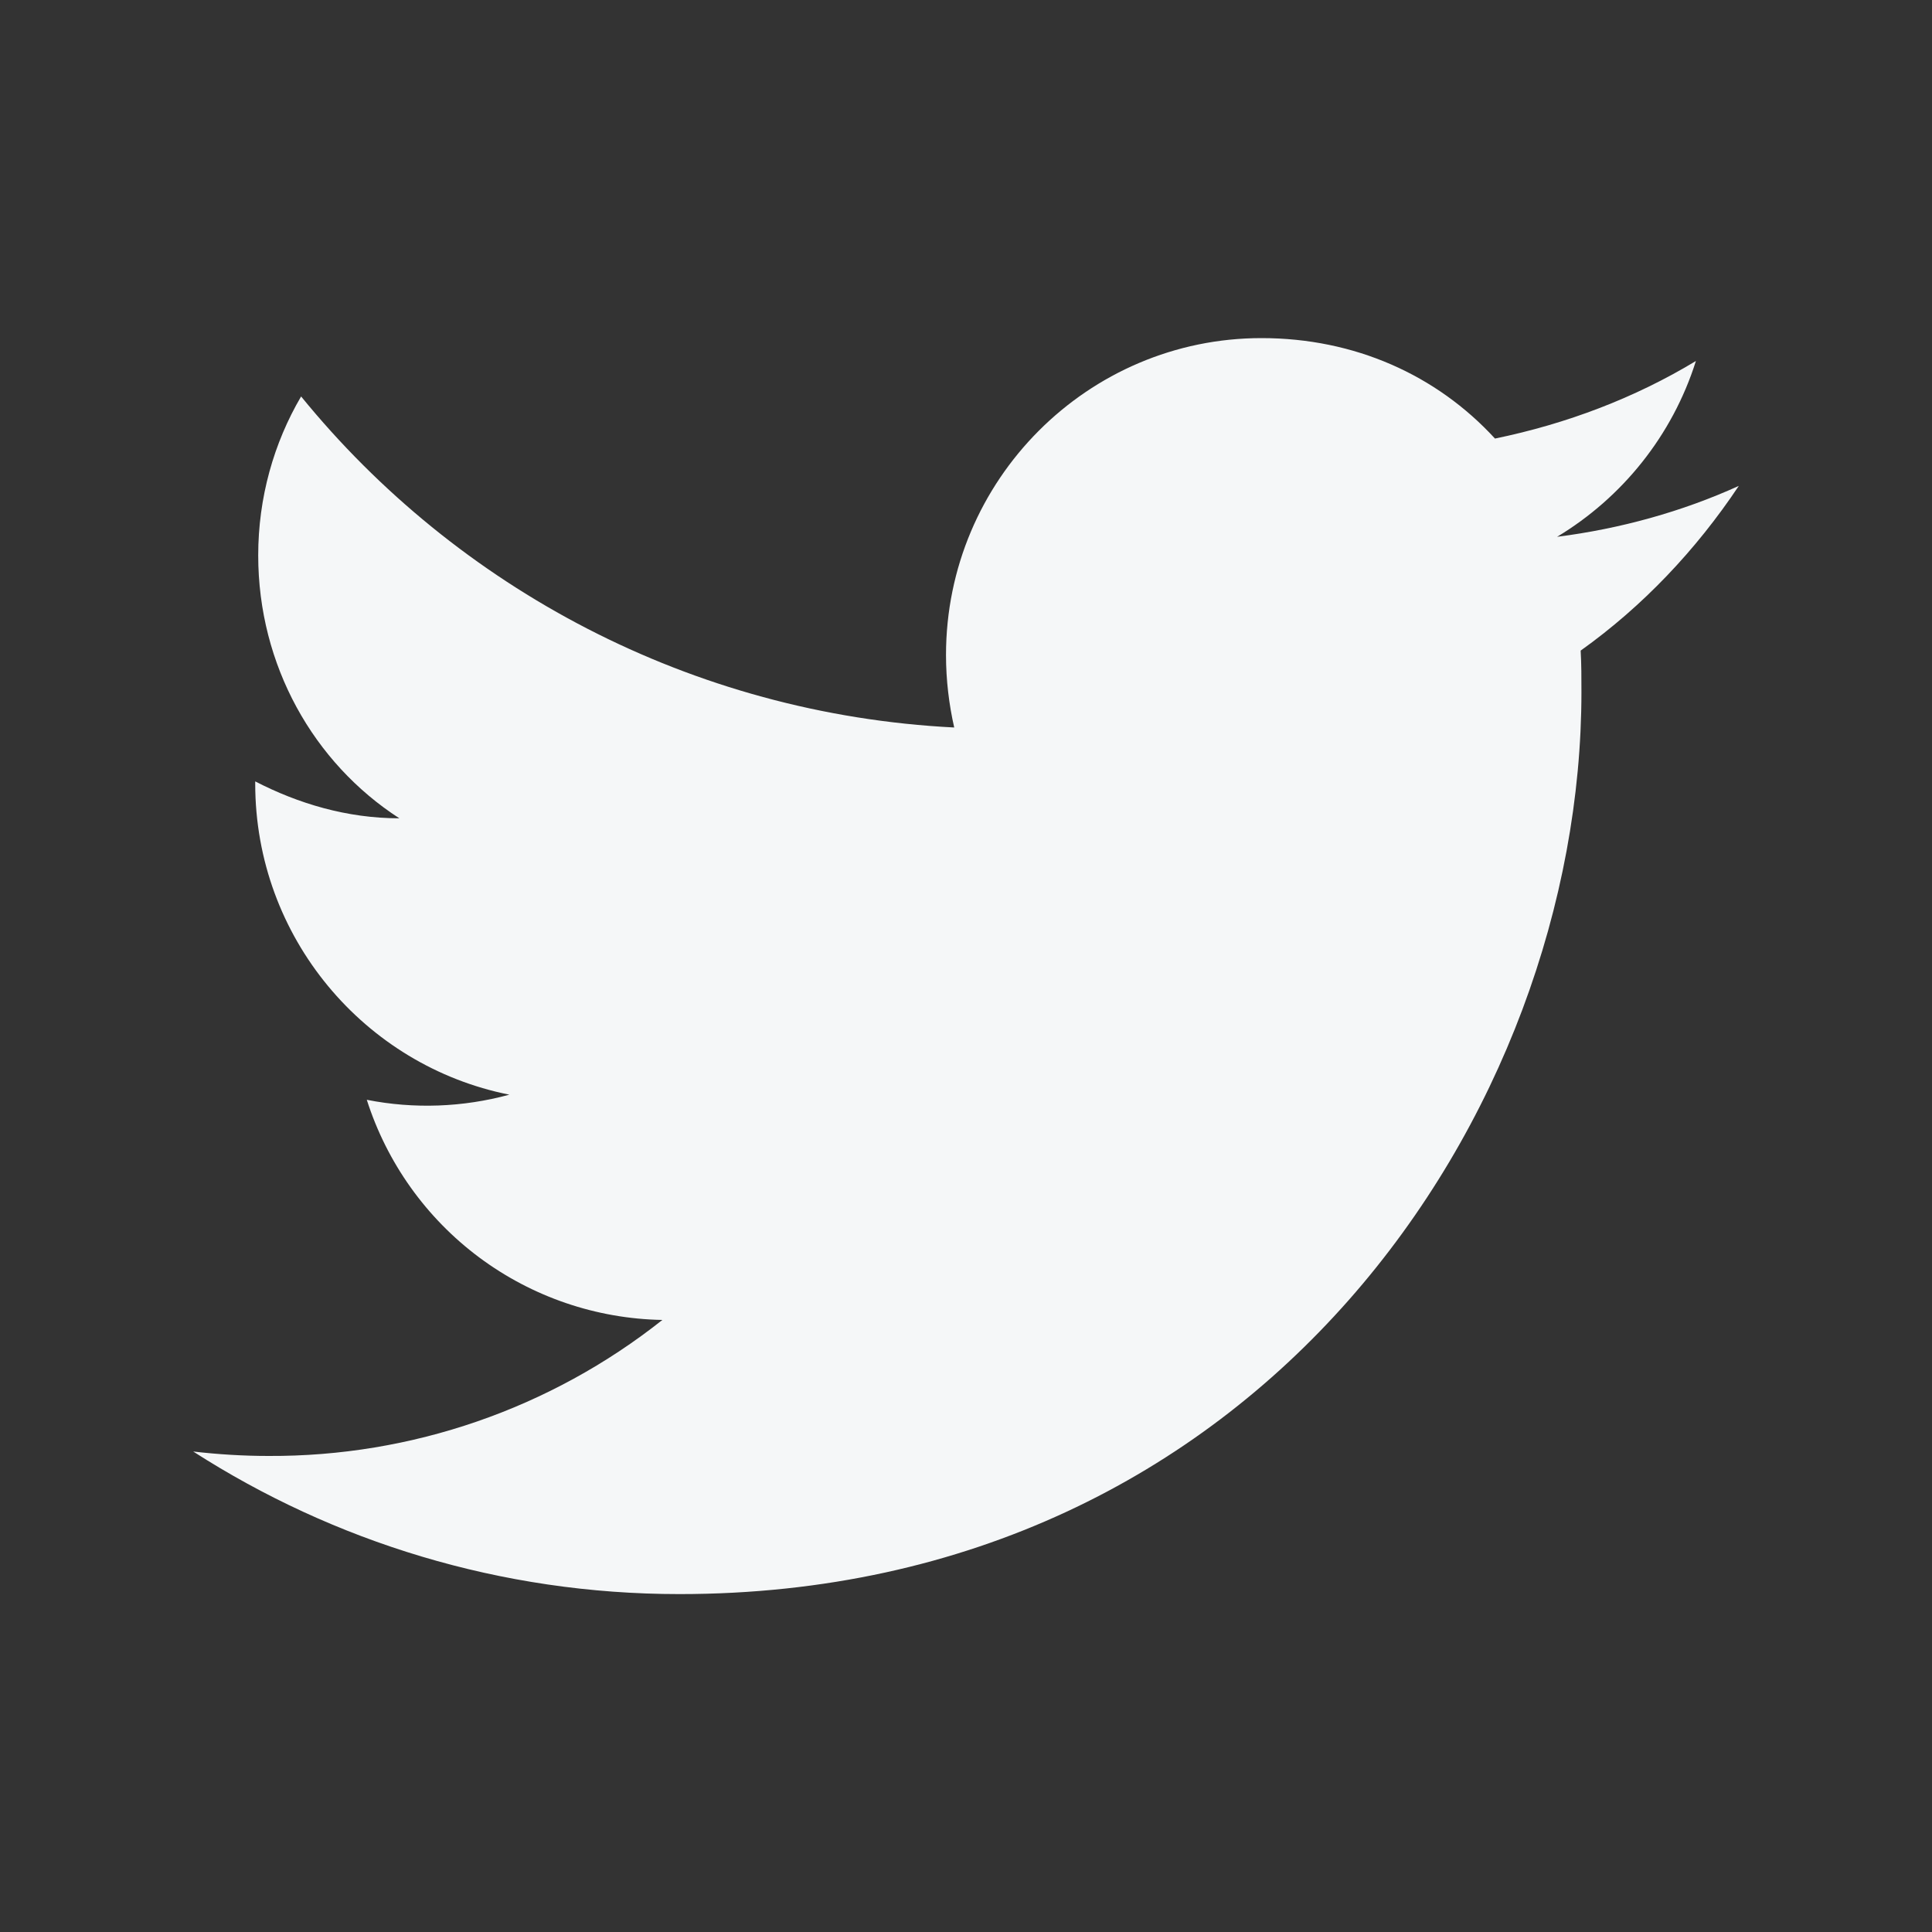 <svg width="20" height="20" viewBox="0 0 20 20" fill="none" xmlns="http://www.w3.org/2000/svg">
<rect x="0" y="0" width="20" height="20" fill="#333333" stroke="none"/>
<path d="M18 5.03C17.411 5.297 16.776 5.473 16.119 5.557C16.792 5.152 17.312 4.51 17.556 3.737C16.922 4.12 16.218 4.387 15.476 4.54C14.872 3.882 14.023 3.5 13.059 3.5C11.262 3.5 9.793 4.968 9.793 6.781C9.793 7.041 9.824 7.293 9.878 7.531C7.155 7.393 4.73 6.085 3.117 4.104C2.834 4.586 2.673 5.152 2.673 5.749C2.673 6.888 3.247 7.898 4.134 8.471C3.591 8.471 3.086 8.318 2.642 8.089V8.112C2.642 9.703 3.774 11.034 5.273 11.332C4.792 11.463 4.287 11.482 3.797 11.385C4.005 12.037 4.412 12.608 4.961 13.017C5.509 13.425 6.172 13.652 6.857 13.664C5.697 14.583 4.259 15.079 2.78 15.072C2.52 15.072 2.26 15.056 2 15.026C3.453 15.959 5.182 16.502 7.033 16.502C13.059 16.502 16.371 11.5 16.371 7.163C16.371 7.018 16.371 6.88 16.363 6.735C17.006 6.276 17.556 5.695 18 5.03Z" fill="#F5F7F8"/>
</svg>
